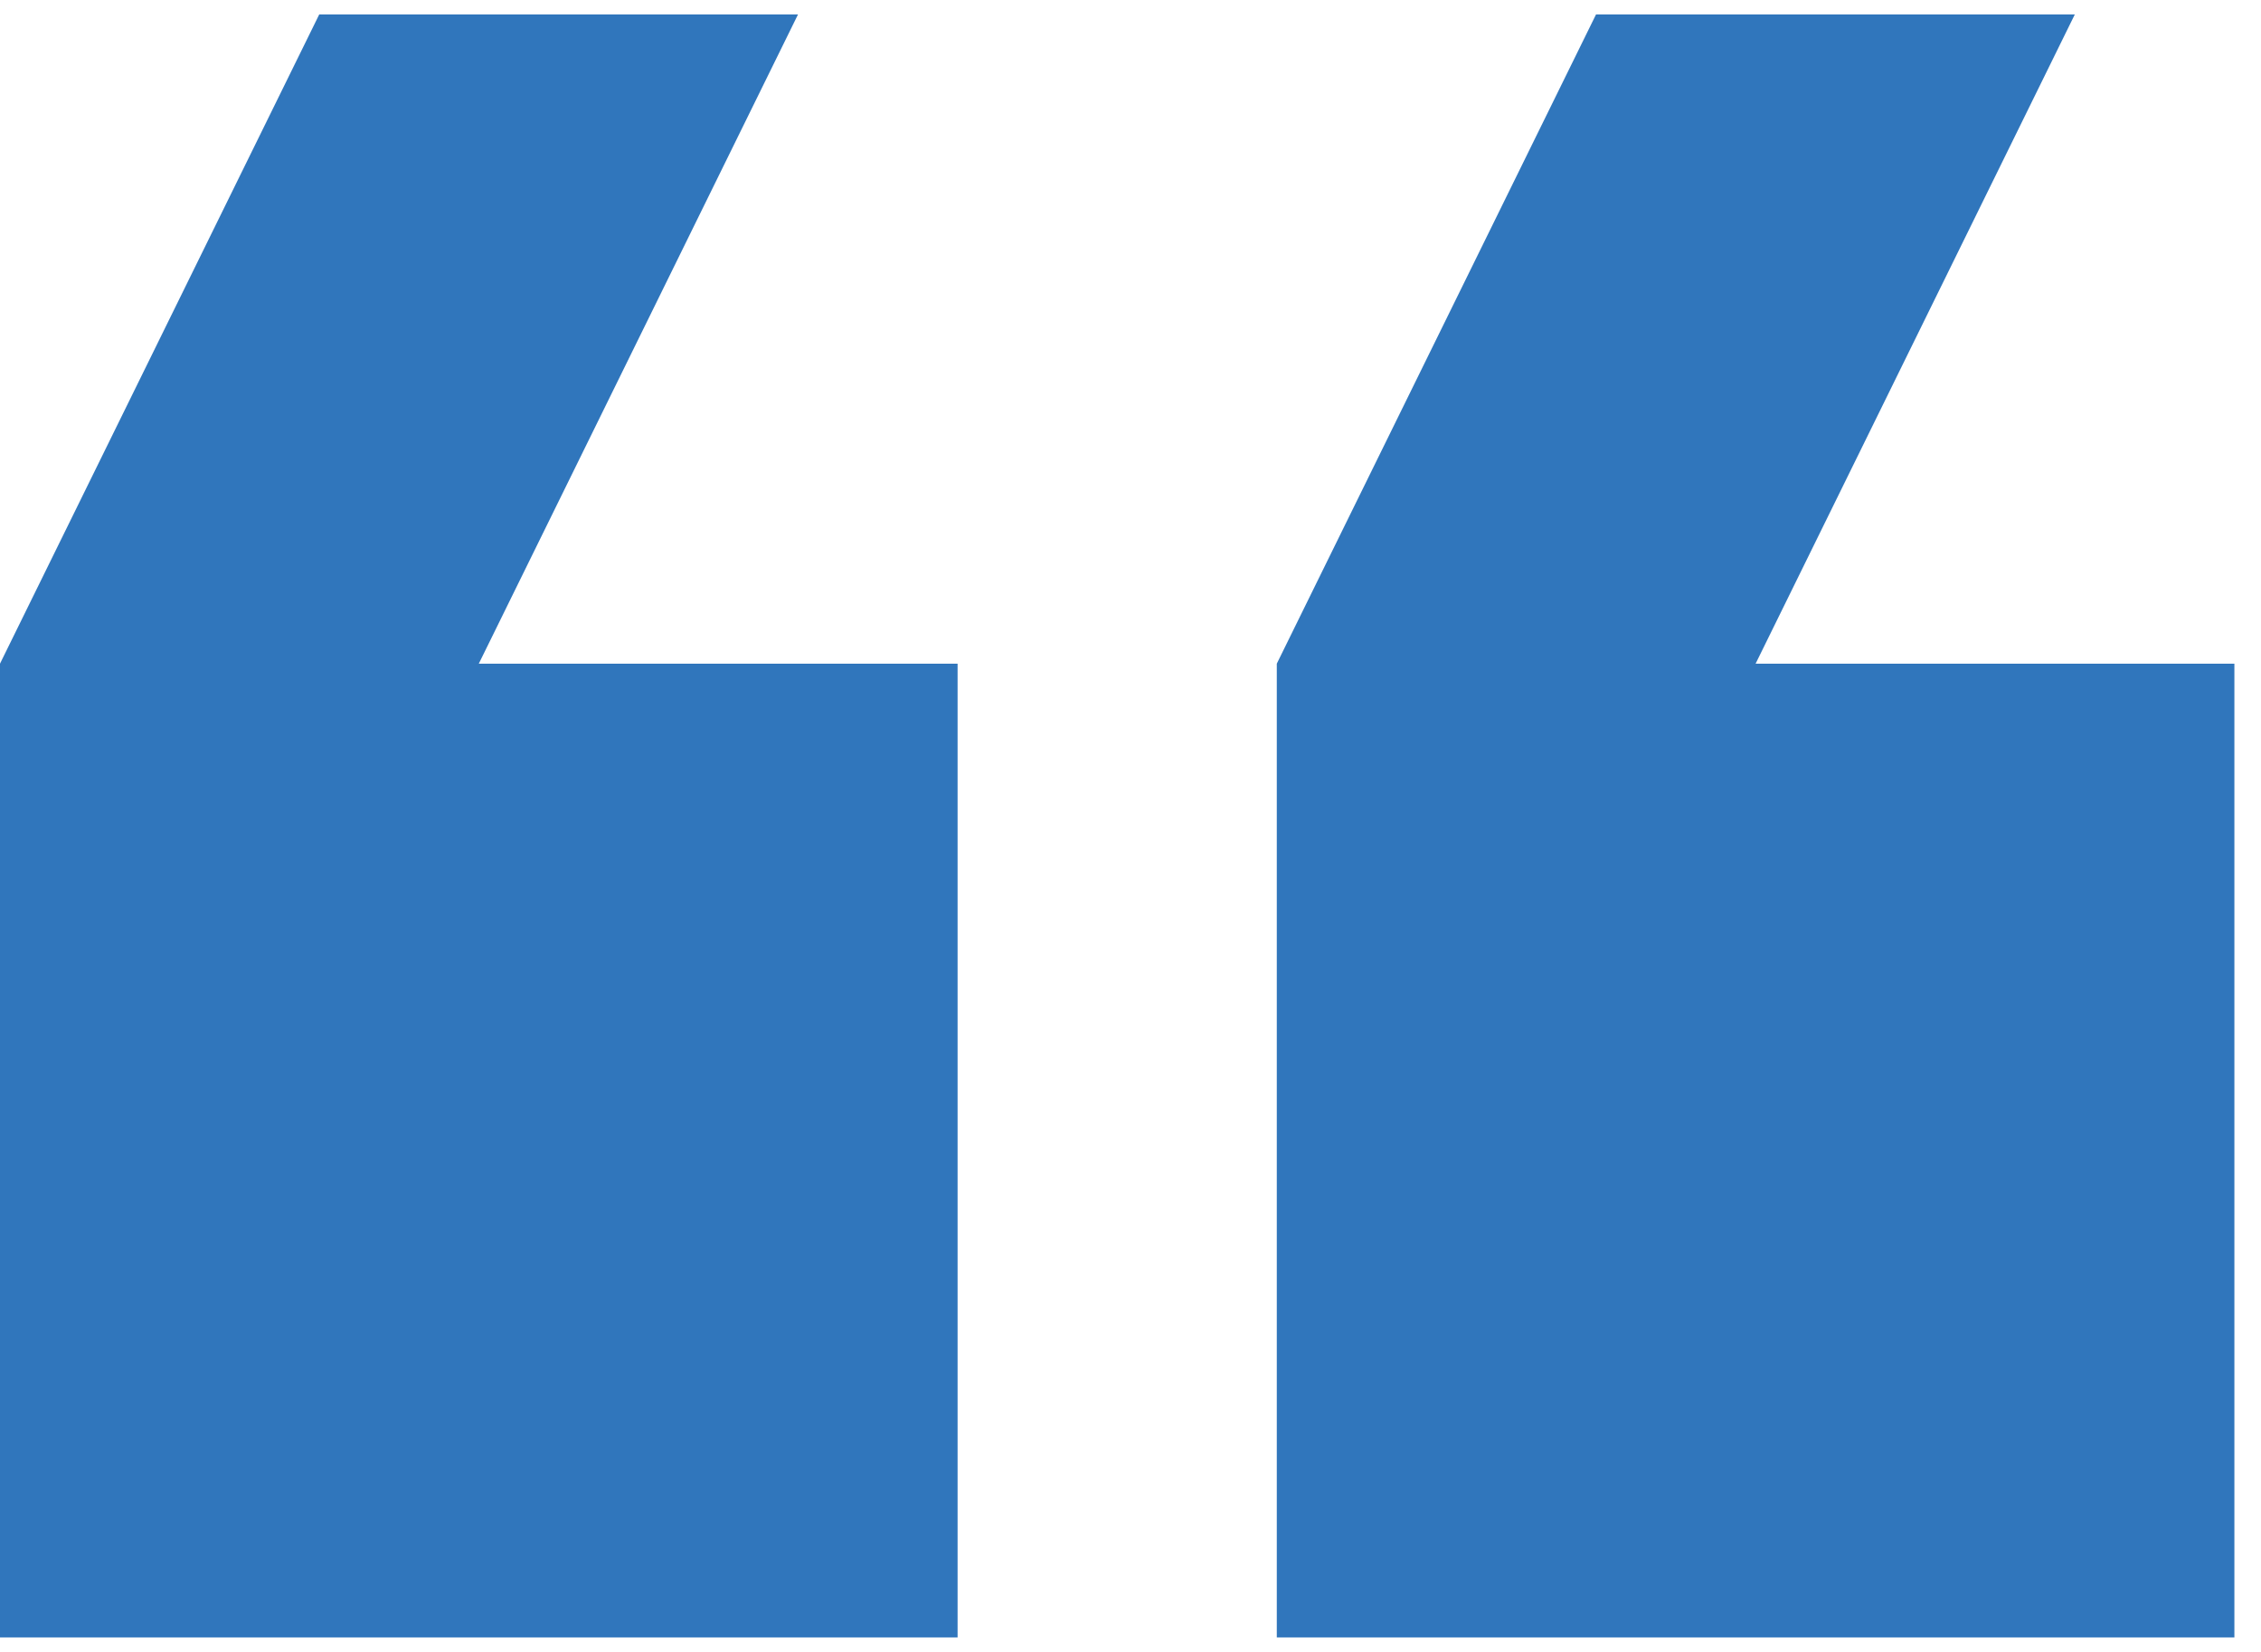 <svg xmlns="http://www.w3.org/2000/svg" width="78" height="57" viewBox="0 0 78 57" fill="none"><g clip-path="url(#clip0_4_2267)"><path d="M71.576 0.5H55.059L44.047 22.9V56.5H77.082V22.9H60.565L71.576 0.5ZM27.529 0.5H11.012L0 22.9V56.5H33.035V22.9H16.518L27.529 0.5Z" fill="#3076BC"></path></g><defs><clipPath id="clip0_4_2267"><rect width="78" height="56" fill="white" transform="translate(0 0.5)"></rect></clipPath></defs></svg>